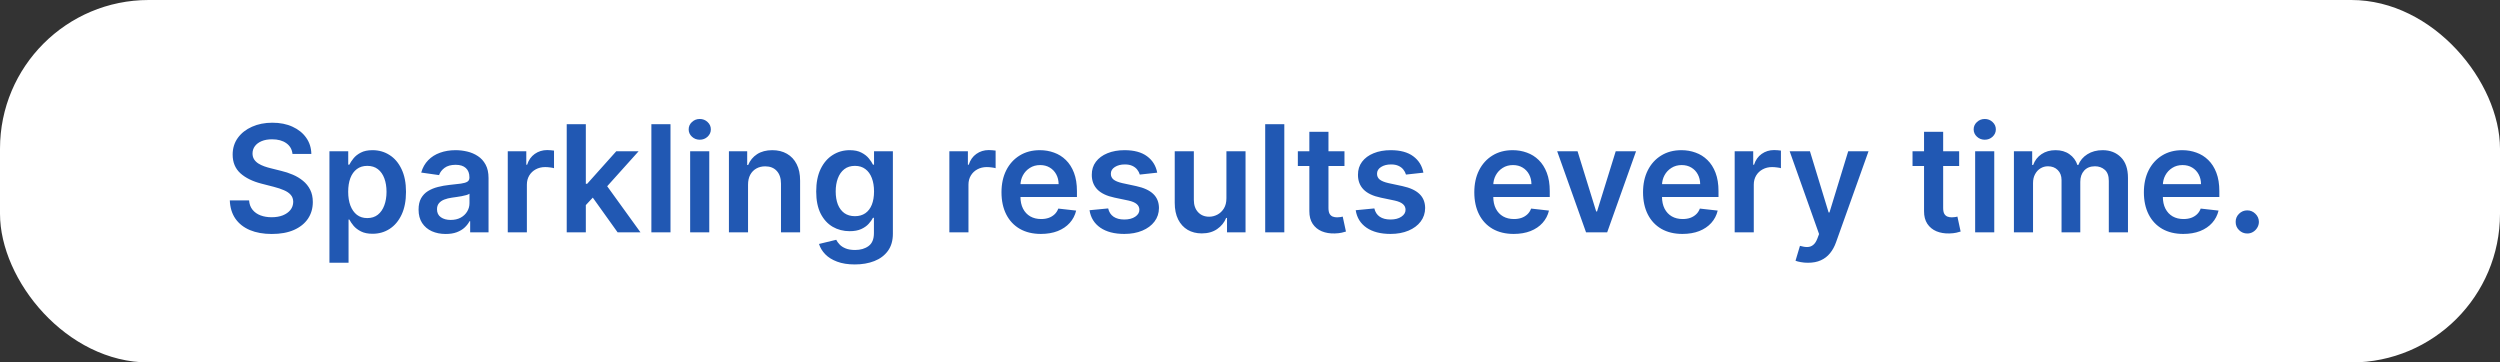 <svg xmlns="http://www.w3.org/2000/svg" width="269" height="39" viewBox="0 0 269 39" fill="none"><rect x="0" y="0" width="269" height="39" fill="#333333" stroke="none"/><rect width="269" height="39" rx="16" fill="white"></rect><path d="M31.472 16.562C31.419 16.066 31.195 15.68 30.801 15.403C30.411 15.127 29.903 14.989 29.278 14.989C28.839 14.989 28.462 15.055 28.148 15.188C27.833 15.32 27.593 15.5 27.426 15.727C27.259 15.954 27.174 16.214 27.171 16.506C27.171 16.748 27.225 16.958 27.335 17.136C27.449 17.314 27.602 17.466 27.796 17.591C27.989 17.712 28.203 17.814 28.438 17.898C28.672 17.981 28.909 18.051 29.148 18.108L30.239 18.381C30.678 18.483 31.1 18.621 31.506 18.796C31.915 18.97 32.28 19.189 32.602 19.454C32.928 19.72 33.186 20.04 33.375 20.415C33.564 20.79 33.659 21.229 33.659 21.733C33.659 22.415 33.485 23.015 33.136 23.534C32.788 24.049 32.284 24.453 31.625 24.744C30.97 25.032 30.176 25.176 29.244 25.176C28.339 25.176 27.553 25.036 26.886 24.756C26.224 24.475 25.704 24.066 25.329 23.528C24.958 22.991 24.758 22.335 24.727 21.562H26.801C26.831 21.968 26.956 22.305 27.176 22.574C27.396 22.843 27.682 23.044 28.034 23.176C28.39 23.309 28.788 23.375 29.227 23.375C29.686 23.375 30.087 23.307 30.432 23.171C30.78 23.03 31.053 22.837 31.25 22.591C31.447 22.341 31.547 22.049 31.551 21.716C31.547 21.413 31.458 21.163 31.284 20.966C31.11 20.765 30.866 20.599 30.551 20.466C30.241 20.329 29.877 20.208 29.46 20.102L28.136 19.761C27.178 19.515 26.421 19.142 25.864 18.642C25.311 18.138 25.034 17.47 25.034 16.636C25.034 15.951 25.22 15.35 25.591 14.835C25.966 14.32 26.475 13.921 27.119 13.636C27.763 13.348 28.492 13.204 29.307 13.204C30.133 13.204 30.856 13.348 31.477 13.636C32.102 13.921 32.593 14.316 32.949 14.824C33.305 15.328 33.489 15.907 33.5 16.562H31.472ZM35.447 28.273V16.273H37.47V17.716H37.59C37.696 17.504 37.845 17.278 38.038 17.04C38.231 16.797 38.493 16.591 38.822 16.421C39.152 16.246 39.572 16.159 40.084 16.159C40.758 16.159 41.366 16.331 41.908 16.676C42.453 17.017 42.885 17.523 43.203 18.193C43.525 18.86 43.686 19.678 43.686 20.648C43.686 21.606 43.529 22.421 43.215 23.091C42.9 23.761 42.472 24.273 41.93 24.625C41.389 24.977 40.775 25.153 40.09 25.153C39.59 25.153 39.175 25.07 38.845 24.903C38.516 24.737 38.251 24.536 38.05 24.301C37.853 24.062 37.699 23.837 37.59 23.625H37.504V28.273H35.447ZM37.465 20.636C37.465 21.201 37.544 21.695 37.703 22.119C37.866 22.544 38.099 22.875 38.402 23.114C38.709 23.349 39.08 23.466 39.516 23.466C39.97 23.466 40.351 23.345 40.658 23.102C40.965 22.856 41.196 22.521 41.351 22.097C41.51 21.669 41.59 21.182 41.59 20.636C41.59 20.095 41.512 19.614 41.356 19.193C41.201 18.773 40.97 18.443 40.663 18.204C40.356 17.966 39.974 17.847 39.516 17.847C39.076 17.847 38.703 17.962 38.396 18.193C38.09 18.424 37.856 18.748 37.697 19.165C37.542 19.581 37.465 20.072 37.465 20.636ZM47.959 25.176C47.406 25.176 46.908 25.078 46.465 24.881C46.025 24.68 45.677 24.384 45.419 23.994C45.165 23.604 45.038 23.123 45.038 22.551C45.038 22.059 45.129 21.651 45.311 21.329C45.493 21.008 45.741 20.75 46.055 20.557C46.37 20.364 46.724 20.218 47.118 20.119C47.516 20.017 47.927 19.943 48.351 19.898C48.862 19.845 49.277 19.797 49.595 19.756C49.913 19.71 50.144 19.642 50.288 19.551C50.436 19.456 50.51 19.311 50.51 19.114V19.079C50.51 18.651 50.383 18.32 50.129 18.085C49.876 17.85 49.51 17.733 49.033 17.733C48.529 17.733 48.129 17.843 47.834 18.062C47.542 18.282 47.345 18.542 47.243 18.841L45.322 18.568C45.474 18.038 45.724 17.595 46.072 17.239C46.421 16.879 46.847 16.61 47.351 16.432C47.855 16.25 48.411 16.159 49.021 16.159C49.442 16.159 49.86 16.208 50.277 16.307C50.694 16.405 51.074 16.568 51.419 16.796C51.764 17.019 52.04 17.324 52.249 17.71C52.461 18.097 52.567 18.579 52.567 19.159V25H50.59V23.801H50.521C50.396 24.044 50.22 24.271 49.993 24.483C49.769 24.691 49.487 24.86 49.146 24.989C48.809 25.114 48.413 25.176 47.959 25.176ZM48.493 23.665C48.906 23.665 49.264 23.583 49.567 23.421C49.87 23.254 50.103 23.034 50.266 22.761C50.432 22.489 50.516 22.191 50.516 21.869V20.841C50.451 20.894 50.341 20.943 50.186 20.989C50.035 21.034 49.864 21.074 49.675 21.108C49.485 21.142 49.298 21.172 49.112 21.199C48.927 21.225 48.766 21.248 48.629 21.267C48.322 21.309 48.048 21.377 47.805 21.472C47.563 21.566 47.372 21.699 47.231 21.869C47.091 22.036 47.021 22.252 47.021 22.517C47.021 22.896 47.16 23.182 47.436 23.375C47.713 23.568 48.065 23.665 48.493 23.665ZM54.635 25V16.273H56.629V17.727H56.72C56.879 17.224 57.152 16.835 57.538 16.562C57.928 16.286 58.374 16.148 58.874 16.148C58.987 16.148 59.114 16.153 59.254 16.165C59.398 16.172 59.517 16.186 59.612 16.204V18.097C59.525 18.066 59.387 18.04 59.197 18.017C59.012 17.991 58.832 17.977 58.658 17.977C58.283 17.977 57.946 18.059 57.646 18.222C57.351 18.381 57.118 18.602 56.947 18.886C56.777 19.171 56.692 19.498 56.692 19.869V25H54.635ZM62.854 22.261L62.848 19.778H63.178L66.314 16.273H68.717L64.859 20.568H64.433L62.854 22.261ZM60.979 25V13.364H63.035V25H60.979ZM66.456 25L63.615 21.028L65.001 19.579L68.916 25H66.456ZM72.145 13.364V25H70.088V13.364H72.145ZM74.26 25V16.273H76.317V25H74.26ZM75.294 15.034C74.968 15.034 74.688 14.926 74.453 14.71C74.218 14.491 74.101 14.227 74.101 13.921C74.101 13.61 74.218 13.347 74.453 13.131C74.688 12.911 74.968 12.801 75.294 12.801C75.624 12.801 75.904 12.911 76.135 13.131C76.37 13.347 76.487 13.61 76.487 13.921C76.487 14.227 76.37 14.491 76.135 14.71C75.904 14.926 75.624 15.034 75.294 15.034ZM80.489 19.886V25H78.432V16.273H80.398V17.756H80.5C80.701 17.267 81.021 16.879 81.46 16.591C81.903 16.303 82.451 16.159 83.102 16.159C83.704 16.159 84.229 16.288 84.676 16.546C85.127 16.803 85.475 17.176 85.722 17.665C85.972 18.153 86.095 18.746 86.091 19.443V25H84.034V19.761C84.034 19.178 83.883 18.722 83.579 18.392C83.28 18.062 82.865 17.898 82.335 17.898C81.975 17.898 81.655 17.977 81.375 18.136C81.099 18.292 80.881 18.517 80.722 18.812C80.566 19.108 80.489 19.466 80.489 19.886ZM91.977 28.454C91.239 28.454 90.604 28.354 90.074 28.153C89.544 27.956 89.117 27.691 88.796 27.358C88.474 27.025 88.25 26.655 88.125 26.25L89.977 25.801C90.061 25.972 90.182 26.14 90.341 26.307C90.5 26.477 90.714 26.617 90.983 26.727C91.256 26.841 91.599 26.898 92.011 26.898C92.595 26.898 93.078 26.756 93.46 26.472C93.843 26.191 94.034 25.729 94.034 25.085V23.432H93.932C93.826 23.644 93.671 23.862 93.466 24.085C93.265 24.309 92.998 24.496 92.665 24.648C92.335 24.799 91.921 24.875 91.421 24.875C90.75 24.875 90.142 24.718 89.597 24.403C89.055 24.085 88.623 23.612 88.301 22.983C87.983 22.35 87.824 21.559 87.824 20.608C87.824 19.65 87.983 18.841 88.301 18.182C88.623 17.519 89.057 17.017 89.602 16.676C90.148 16.331 90.756 16.159 91.426 16.159C91.938 16.159 92.358 16.246 92.688 16.421C93.021 16.591 93.286 16.797 93.483 17.04C93.68 17.278 93.829 17.504 93.932 17.716H94.046V16.273H96.074V25.142C96.074 25.888 95.896 26.506 95.54 26.994C95.184 27.483 94.697 27.849 94.079 28.091C93.462 28.333 92.761 28.454 91.977 28.454ZM91.994 23.261C92.43 23.261 92.801 23.155 93.108 22.943C93.415 22.731 93.648 22.426 93.807 22.028C93.966 21.631 94.046 21.153 94.046 20.597C94.046 20.047 93.966 19.566 93.807 19.153C93.651 18.741 93.421 18.421 93.114 18.193C92.811 17.962 92.438 17.847 91.994 17.847C91.536 17.847 91.153 17.966 90.847 18.204C90.54 18.443 90.309 18.771 90.153 19.188C89.998 19.6 89.921 20.07 89.921 20.597C89.921 21.131 89.998 21.599 90.153 22C90.312 22.398 90.546 22.708 90.852 22.932C91.163 23.151 91.544 23.261 91.994 23.261ZM102.151 25V16.273H104.145V17.727H104.236C104.395 17.224 104.668 16.835 105.054 16.562C105.444 16.286 105.889 16.148 106.389 16.148C106.503 16.148 106.63 16.153 106.77 16.165C106.914 16.172 107.033 16.186 107.128 16.204V18.097C107.041 18.066 106.902 18.04 106.713 18.017C106.527 17.991 106.348 17.977 106.173 17.977C105.798 17.977 105.461 18.059 105.162 18.222C104.866 18.381 104.634 18.602 104.463 18.886C104.293 19.171 104.207 19.498 104.207 19.869V25H102.151ZM111.999 25.171C111.124 25.171 110.368 24.989 109.732 24.625C109.099 24.258 108.612 23.739 108.271 23.068C107.93 22.394 107.76 21.6 107.76 20.688C107.76 19.79 107.93 19.002 108.271 18.324C108.616 17.642 109.097 17.112 109.714 16.733C110.332 16.35 111.057 16.159 111.891 16.159C112.429 16.159 112.936 16.246 113.413 16.421C113.894 16.591 114.319 16.856 114.686 17.216C115.057 17.576 115.349 18.034 115.561 18.591C115.773 19.144 115.879 19.803 115.879 20.568V21.199H108.726V19.812H113.908C113.904 19.419 113.819 19.068 113.652 18.761C113.485 18.451 113.252 18.206 112.953 18.028C112.658 17.85 112.313 17.761 111.919 17.761C111.499 17.761 111.129 17.864 110.811 18.068C110.493 18.269 110.245 18.534 110.067 18.864C109.893 19.189 109.804 19.547 109.8 19.938V21.148C109.8 21.655 109.893 22.091 110.078 22.454C110.264 22.814 110.523 23.091 110.857 23.284C111.19 23.474 111.58 23.568 112.027 23.568C112.326 23.568 112.597 23.526 112.839 23.443C113.082 23.356 113.292 23.229 113.47 23.062C113.648 22.896 113.783 22.689 113.874 22.443L115.794 22.659C115.673 23.167 115.442 23.61 115.101 23.989C114.764 24.364 114.332 24.655 113.805 24.864C113.279 25.068 112.677 25.171 111.999 25.171ZM124.517 18.579L122.642 18.784C122.589 18.595 122.496 18.417 122.364 18.25C122.235 18.083 122.061 17.949 121.841 17.847C121.621 17.744 121.352 17.693 121.034 17.693C120.606 17.693 120.246 17.786 119.955 17.972C119.667 18.157 119.525 18.398 119.528 18.693C119.525 18.947 119.617 19.153 119.807 19.312C120 19.472 120.318 19.602 120.761 19.704L122.25 20.023C123.076 20.201 123.689 20.483 124.091 20.869C124.496 21.256 124.701 21.761 124.705 22.386C124.701 22.936 124.54 23.421 124.222 23.841C123.907 24.258 123.47 24.583 122.909 24.818C122.348 25.053 121.705 25.171 120.977 25.171C119.909 25.171 119.049 24.947 118.398 24.5C117.746 24.049 117.358 23.422 117.233 22.619L119.239 22.426C119.33 22.82 119.523 23.117 119.818 23.318C120.114 23.519 120.498 23.619 120.972 23.619C121.46 23.619 121.852 23.519 122.148 23.318C122.447 23.117 122.597 22.869 122.597 22.574C122.597 22.324 122.5 22.117 122.307 21.954C122.117 21.792 121.822 21.667 121.42 21.579L119.932 21.267C119.095 21.093 118.475 20.799 118.074 20.386C117.672 19.97 117.473 19.443 117.477 18.807C117.473 18.269 117.619 17.803 117.915 17.409C118.214 17.011 118.629 16.704 119.159 16.489C119.693 16.269 120.309 16.159 121.006 16.159C122.028 16.159 122.833 16.377 123.42 16.812C124.011 17.248 124.377 17.837 124.517 18.579ZM131.963 21.329V16.273H134.02V25H132.026V23.449H131.935C131.738 23.938 131.414 24.337 130.963 24.648C130.516 24.958 129.965 25.114 129.31 25.114C128.738 25.114 128.232 24.987 127.793 24.733C127.357 24.475 127.016 24.102 126.77 23.614C126.524 23.121 126.401 22.526 126.401 21.829V16.273H128.457V21.511C128.457 22.064 128.609 22.504 128.912 22.829C129.215 23.155 129.613 23.318 130.105 23.318C130.408 23.318 130.702 23.244 130.986 23.097C131.27 22.949 131.503 22.729 131.685 22.438C131.87 22.142 131.963 21.773 131.963 21.329ZM138.192 13.364V25H136.135V13.364H138.192ZM144.665 16.273V17.864H139.648V16.273H144.665ZM140.886 14.182H142.943V22.375C142.943 22.651 142.985 22.864 143.068 23.011C143.155 23.155 143.269 23.254 143.409 23.307C143.549 23.36 143.705 23.386 143.875 23.386C144.004 23.386 144.121 23.377 144.227 23.358C144.337 23.339 144.42 23.322 144.477 23.307L144.824 24.915C144.714 24.953 144.557 24.994 144.352 25.04C144.152 25.085 143.905 25.112 143.614 25.119C143.098 25.134 142.634 25.057 142.222 24.886C141.809 24.712 141.481 24.443 141.239 24.079C141 23.716 140.883 23.261 140.886 22.716V14.182ZM153.158 18.579L151.283 18.784C151.23 18.595 151.137 18.417 151.004 18.25C150.875 18.083 150.701 17.949 150.482 17.847C150.262 17.744 149.993 17.693 149.675 17.693C149.247 17.693 148.887 17.786 148.595 17.972C148.307 18.157 148.165 18.398 148.169 18.693C148.165 18.947 148.258 19.153 148.447 19.312C148.641 19.472 148.959 19.602 149.402 19.704L150.891 20.023C151.716 20.201 152.33 20.483 152.732 20.869C153.137 21.256 153.341 21.761 153.345 22.386C153.341 22.936 153.18 23.421 152.862 23.841C152.548 24.258 152.11 24.583 151.55 24.818C150.989 25.053 150.345 25.171 149.618 25.171C148.55 25.171 147.69 24.947 147.038 24.5C146.387 24.049 145.999 23.422 145.874 22.619L147.879 22.426C147.97 22.82 148.163 23.117 148.459 23.318C148.754 23.519 149.139 23.619 149.612 23.619C150.101 23.619 150.493 23.519 150.788 23.318C151.088 23.117 151.237 22.869 151.237 22.574C151.237 22.324 151.141 22.117 150.947 21.954C150.758 21.792 150.463 21.667 150.061 21.579L148.572 21.267C147.735 21.093 147.116 20.799 146.714 20.386C146.313 19.97 146.114 19.443 146.118 18.807C146.114 18.269 146.26 17.803 146.555 17.409C146.855 17.011 147.269 16.704 147.8 16.489C148.334 16.269 148.949 16.159 149.646 16.159C150.669 16.159 151.474 16.377 152.061 16.812C152.652 17.248 153.018 17.837 153.158 18.579ZM162.874 25.171C161.999 25.171 161.243 24.989 160.607 24.625C159.974 24.258 159.487 23.739 159.146 23.068C158.805 22.394 158.635 21.6 158.635 20.688C158.635 19.79 158.805 19.002 159.146 18.324C159.491 17.642 159.972 17.112 160.589 16.733C161.207 16.35 161.932 16.159 162.766 16.159C163.304 16.159 163.811 16.246 164.288 16.421C164.769 16.591 165.194 16.856 165.561 17.216C165.932 17.576 166.224 18.034 166.436 18.591C166.648 19.144 166.754 19.803 166.754 20.568V21.199H159.601V19.812H164.783C164.779 19.419 164.694 19.068 164.527 18.761C164.36 18.451 164.127 18.206 163.828 18.028C163.533 17.85 163.188 17.761 162.794 17.761C162.374 17.761 162.004 17.864 161.686 18.068C161.368 18.269 161.12 18.534 160.942 18.864C160.768 19.189 160.679 19.547 160.675 19.938V21.148C160.675 21.655 160.768 22.091 160.953 22.454C161.139 22.814 161.398 23.091 161.732 23.284C162.065 23.474 162.455 23.568 162.902 23.568C163.201 23.568 163.472 23.526 163.714 23.443C163.957 23.356 164.167 23.229 164.345 23.062C164.523 22.896 164.658 22.689 164.749 22.443L166.669 22.659C166.548 23.167 166.317 23.61 165.976 23.989C165.639 24.364 165.207 24.655 164.68 24.864C164.154 25.068 163.552 25.171 162.874 25.171ZM176.04 16.273L172.932 25H170.659L167.551 16.273H169.744L171.75 22.756H171.841L173.852 16.273H176.04ZM181.03 25.171C180.155 25.171 179.399 24.989 178.763 24.625C178.13 24.258 177.643 23.739 177.303 23.068C176.962 22.394 176.791 21.6 176.791 20.688C176.791 19.79 176.962 19.002 177.303 18.324C177.647 17.642 178.128 17.112 178.746 16.733C179.363 16.35 180.089 16.159 180.922 16.159C181.46 16.159 181.967 16.246 182.445 16.421C182.926 16.591 183.35 16.856 183.717 17.216C184.089 17.576 184.38 18.034 184.592 18.591C184.804 19.144 184.911 19.803 184.911 20.568V21.199H177.757V19.812H182.939C182.935 19.419 182.85 19.068 182.683 18.761C182.517 18.451 182.284 18.206 181.984 18.028C181.689 17.85 181.344 17.761 180.95 17.761C180.53 17.761 180.161 17.864 179.842 18.068C179.524 18.269 179.276 18.534 179.098 18.864C178.924 19.189 178.835 19.547 178.831 19.938V21.148C178.831 21.655 178.924 22.091 179.109 22.454C179.295 22.814 179.554 23.091 179.888 23.284C180.221 23.474 180.611 23.568 181.058 23.568C181.357 23.568 181.628 23.526 181.871 23.443C182.113 23.356 182.323 23.229 182.501 23.062C182.679 22.896 182.814 22.689 182.905 22.443L184.825 22.659C184.704 23.167 184.473 23.61 184.132 23.989C183.795 24.364 183.363 24.655 182.837 24.864C182.31 25.068 181.708 25.171 181.03 25.171ZM186.651 25V16.273H188.645V17.727H188.736C188.895 17.224 189.168 16.835 189.554 16.562C189.944 16.286 190.389 16.148 190.889 16.148C191.003 16.148 191.13 16.153 191.27 16.165C191.414 16.172 191.533 16.186 191.628 16.204V18.097C191.541 18.066 191.402 18.04 191.213 18.017C191.027 17.991 190.848 17.977 190.673 17.977C190.298 17.977 189.961 18.059 189.662 18.222C189.366 18.381 189.134 18.602 188.963 18.886C188.793 19.171 188.707 19.498 188.707 19.869V25H186.651ZM194.538 28.273C194.258 28.273 193.999 28.25 193.76 28.204C193.525 28.163 193.338 28.114 193.197 28.057L193.675 26.454C193.974 26.542 194.241 26.583 194.476 26.579C194.711 26.576 194.917 26.502 195.095 26.358C195.277 26.218 195.43 25.983 195.555 25.653L195.732 25.182L192.567 16.273H194.749L196.76 22.864H196.851L198.868 16.273H201.055L197.561 26.057C197.398 26.519 197.182 26.915 196.913 27.244C196.644 27.578 196.315 27.831 195.925 28.006C195.538 28.184 195.076 28.273 194.538 28.273ZM210.805 16.273V17.864H205.788V16.273H210.805ZM207.027 14.182H209.084V22.375C209.084 22.651 209.125 22.864 209.209 23.011C209.296 23.155 209.41 23.254 209.55 23.307C209.69 23.36 209.845 23.386 210.016 23.386C210.144 23.386 210.262 23.377 210.368 23.358C210.478 23.339 210.561 23.322 210.618 23.307L210.964 24.915C210.855 24.953 210.697 24.994 210.493 25.04C210.292 25.085 210.046 25.112 209.754 25.119C209.239 25.134 208.775 25.057 208.362 24.886C207.949 24.712 207.622 24.443 207.379 24.079C207.141 23.716 207.023 23.261 207.027 22.716V14.182ZM212.526 25V16.273H214.582V25H212.526ZM213.56 15.034C213.234 15.034 212.954 14.926 212.719 14.71C212.484 14.491 212.366 14.227 212.366 13.921C212.366 13.61 212.484 13.347 212.719 13.131C212.954 12.911 213.234 12.801 213.56 12.801C213.889 12.801 214.17 12.911 214.401 13.131C214.635 13.347 214.753 13.61 214.753 13.921C214.753 14.227 214.635 14.491 214.401 14.71C214.17 14.926 213.889 15.034 213.56 15.034ZM216.697 25V16.273H218.663V17.756H218.766C218.947 17.256 219.249 16.866 219.669 16.585C220.089 16.301 220.591 16.159 221.175 16.159C221.766 16.159 222.264 16.303 222.669 16.591C223.078 16.875 223.366 17.263 223.533 17.756H223.624C223.817 17.271 224.143 16.884 224.601 16.597C225.063 16.305 225.61 16.159 226.243 16.159C227.046 16.159 227.701 16.413 228.209 16.921C228.716 17.428 228.97 18.169 228.97 19.142V25H226.908V19.46C226.908 18.919 226.764 18.523 226.476 18.273C226.188 18.019 225.836 17.892 225.419 17.892C224.923 17.892 224.535 18.047 224.254 18.358C223.978 18.665 223.839 19.064 223.839 19.557V25H221.822V19.375C221.822 18.924 221.686 18.564 221.413 18.296C221.144 18.026 220.792 17.892 220.357 17.892C220.061 17.892 219.792 17.968 219.55 18.119C219.307 18.267 219.114 18.477 218.97 18.75C218.826 19.019 218.754 19.333 218.754 19.693V25H216.697ZM234.92 25.171C234.045 25.171 233.29 24.989 232.653 24.625C232.021 24.258 231.534 23.739 231.193 23.068C230.852 22.394 230.682 21.6 230.682 20.688C230.682 19.79 230.852 19.002 231.193 18.324C231.538 17.642 232.019 17.112 232.636 16.733C233.254 16.35 233.979 16.159 234.812 16.159C235.35 16.159 235.858 16.246 236.335 16.421C236.816 16.591 237.241 16.856 237.608 17.216C237.979 17.576 238.271 18.034 238.483 18.591C238.695 19.144 238.801 19.803 238.801 20.568V21.199H231.648V19.812H236.83C236.826 19.419 236.741 19.068 236.574 18.761C236.407 18.451 236.174 18.206 235.875 18.028C235.58 17.85 235.235 17.761 234.841 17.761C234.42 17.761 234.051 17.864 233.733 18.068C233.415 18.269 233.167 18.534 232.989 18.864C232.814 19.189 232.725 19.547 232.722 19.938V21.148C232.722 21.655 232.814 22.091 233 22.454C233.186 22.814 233.445 23.091 233.778 23.284C234.112 23.474 234.502 23.568 234.949 23.568C235.248 23.568 235.519 23.526 235.761 23.443C236.004 23.356 236.214 23.229 236.392 23.062C236.57 22.896 236.705 22.689 236.795 22.443L238.716 22.659C238.595 23.167 238.364 23.61 238.023 23.989C237.686 24.364 237.254 24.655 236.727 24.864C236.201 25.068 235.598 25.171 234.92 25.171ZM241.808 25.125C241.464 25.125 241.168 25.004 240.922 24.761C240.676 24.519 240.554 24.224 240.558 23.875C240.554 23.534 240.676 23.242 240.922 23C241.168 22.758 241.464 22.636 241.808 22.636C242.142 22.636 242.431 22.758 242.678 23C242.928 23.242 243.054 23.534 243.058 23.875C243.054 24.106 242.994 24.316 242.876 24.506C242.763 24.695 242.611 24.847 242.422 24.96C242.236 25.07 242.032 25.125 241.808 25.125Z" fill="#2158B3"></path></svg>